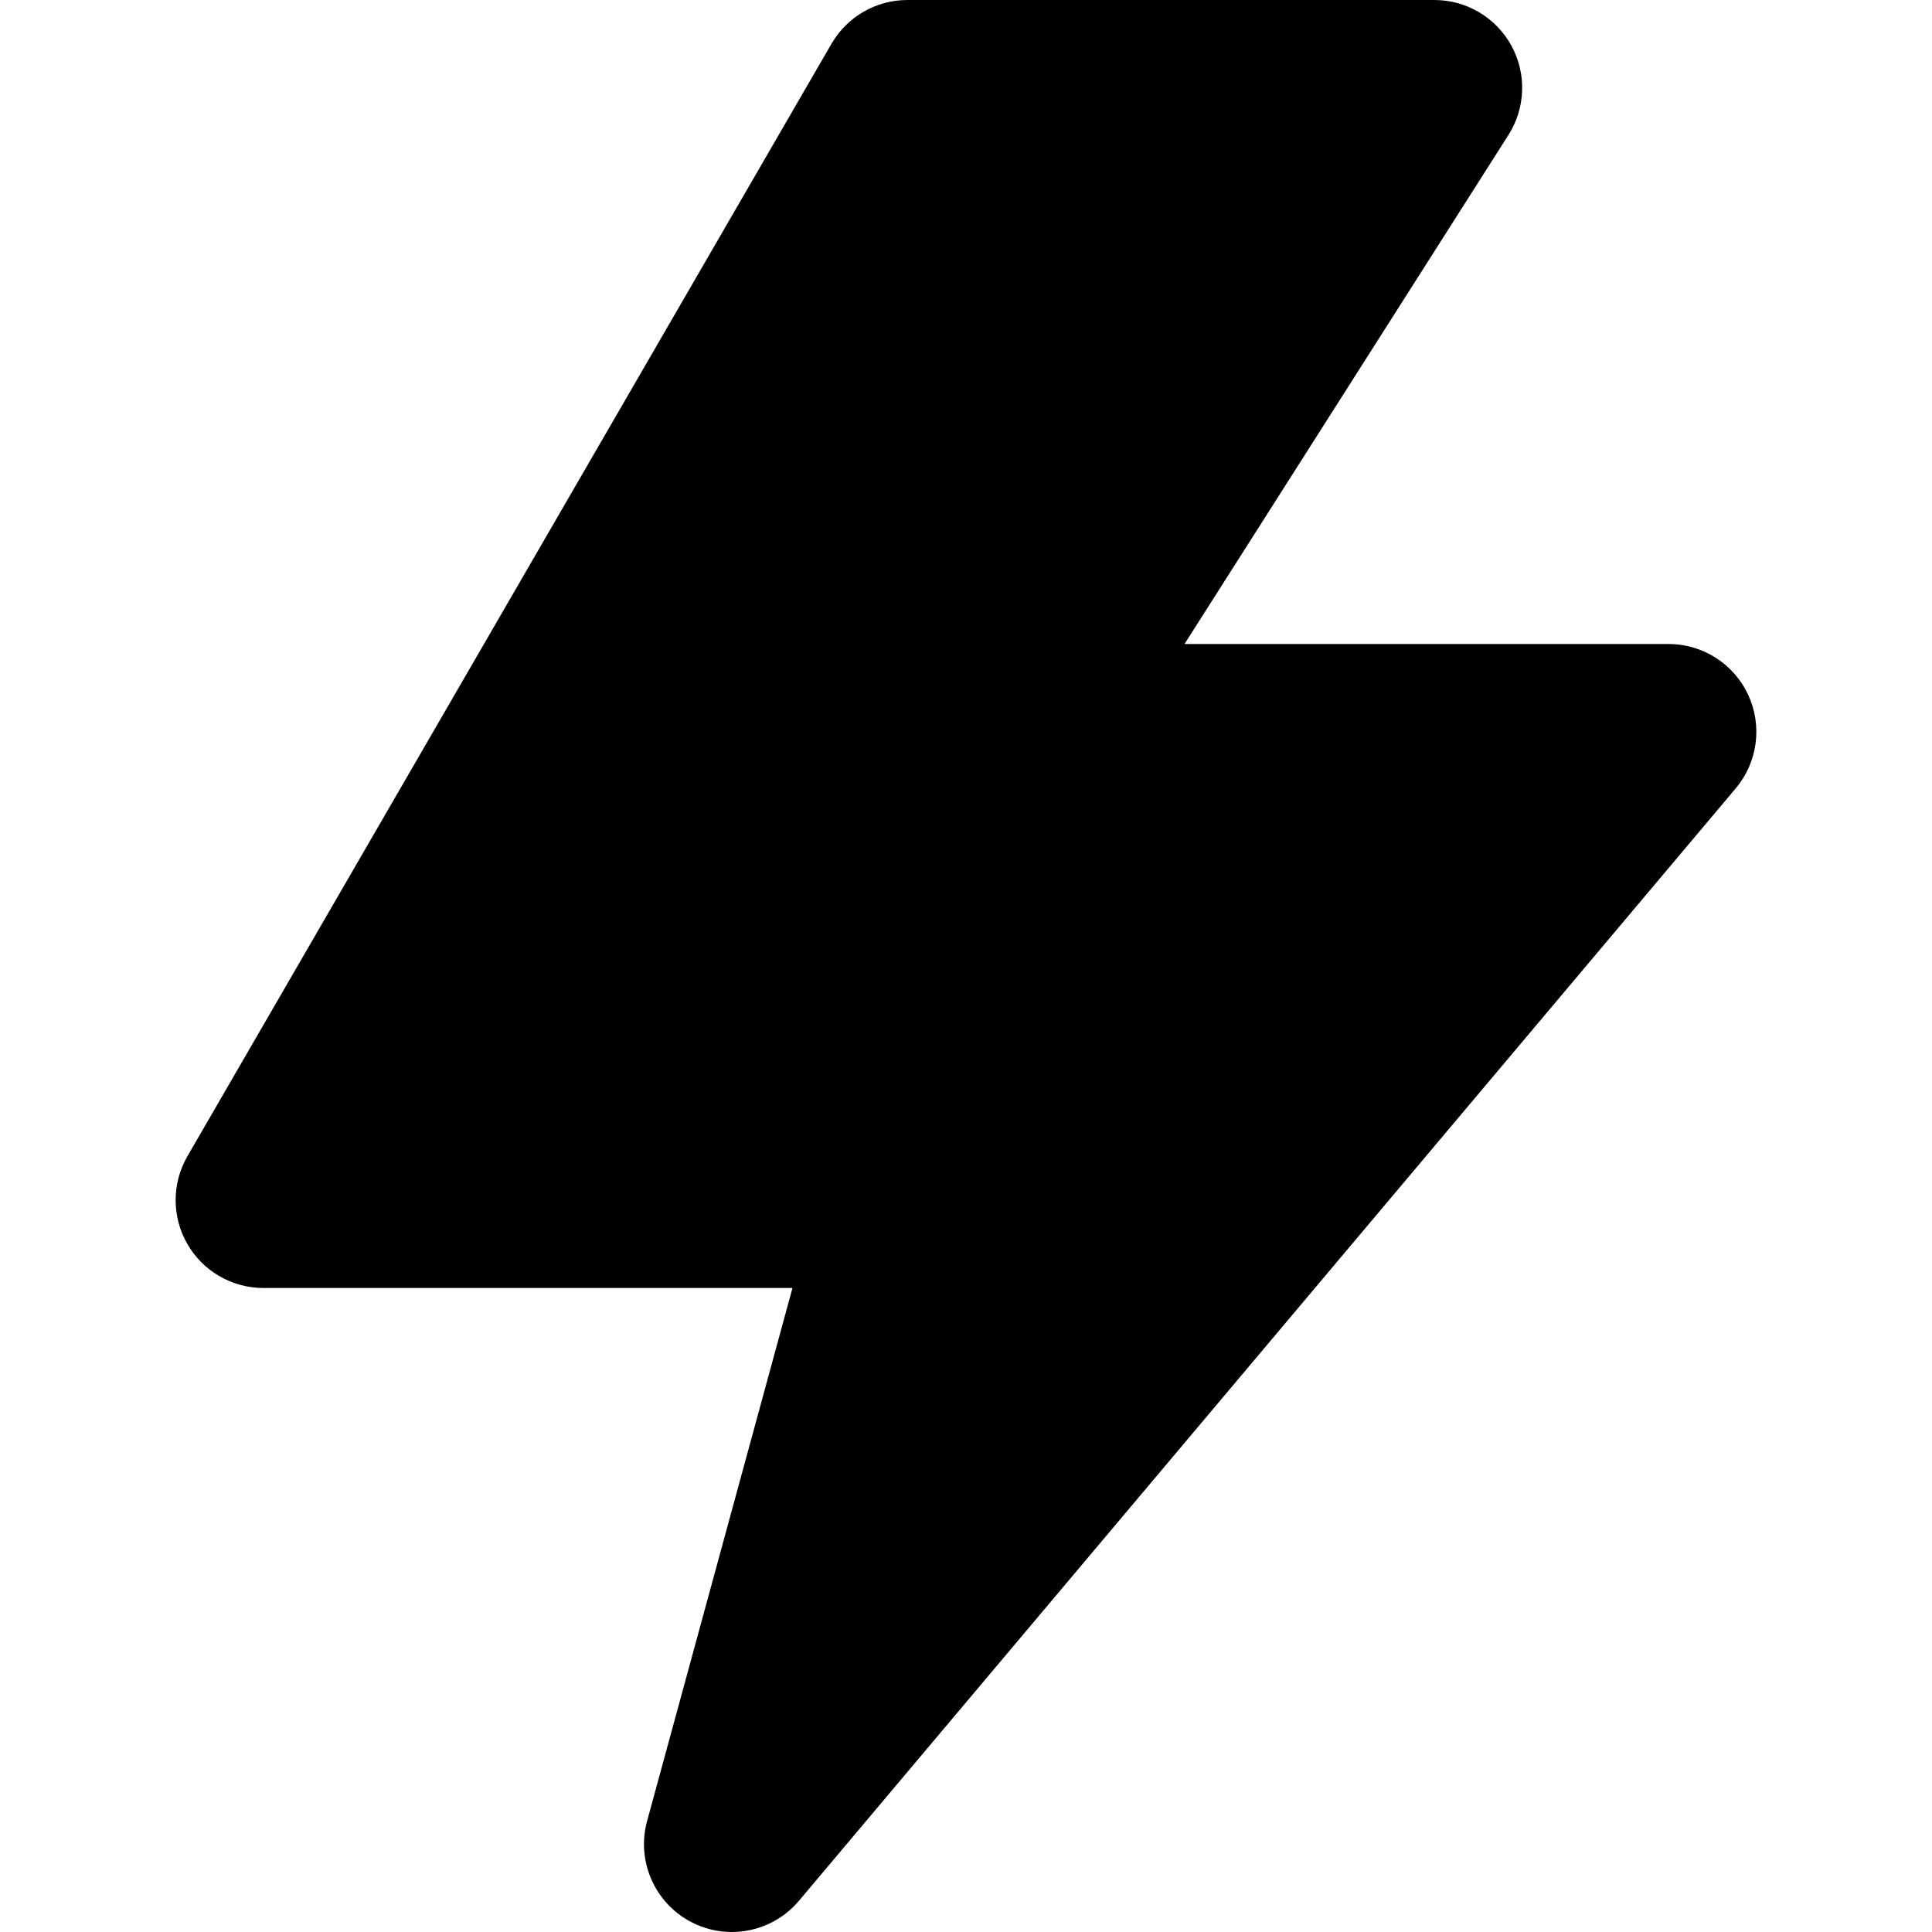 <?xml version="1.0" encoding="iso-8859-1"?>
<!-- Generator: Adobe Illustrator 19.0.0, SVG Export Plug-In . SVG Version: 6.00 Build 0)  -->
<svg version="1.1" id="Layer_1" xmlns="http://www.w3.org/2000/svg" xmlns:xlink="http://www.w3.org/1999/xlink" x="0px" y="0px"
	 viewBox="0 0 330.001 330.001" style="enable-background:new 0 0 330.001 330.001;" xml:space="preserve">
<g id="XMLID_312_">
	<path id="XMLID_333_" d="M118.032,328.283c2.208,1.158,4.596,1.718,6.961,1.718c4.313,0,8.552-1.86,11.48-5.339l160-190
		c3.758-4.463,4.588-10.699,2.127-15.989C296.139,113.383,290.834,110,285,110h-82.675l55.33-86.947
		c2.939-4.619,3.128-10.472,0.494-15.271C255.515,2.982,250.475,0,245,0h-90c-5.353,0-10.3,2.852-12.981,7.484l-110,190
		c-2.687,4.641-2.692,10.362-0.014,15.008C34.684,217.138,39.638,220,45,220h90.361l-24.833,91.053
		C108.676,317.846,111.797,325.014,118.032,328.283z"/>
</g>
<g>
</g>
<g>
</g>
<g>
</g>
<g>
</g>
<g>
</g>
<g>
</g>
<g>
</g>
<g>
</g>
<g>
</g>
<g>
</g>
<g>
</g>
<g>
</g>
<g>
</g>
<g>
</g>
<g>
</g>
</svg>
